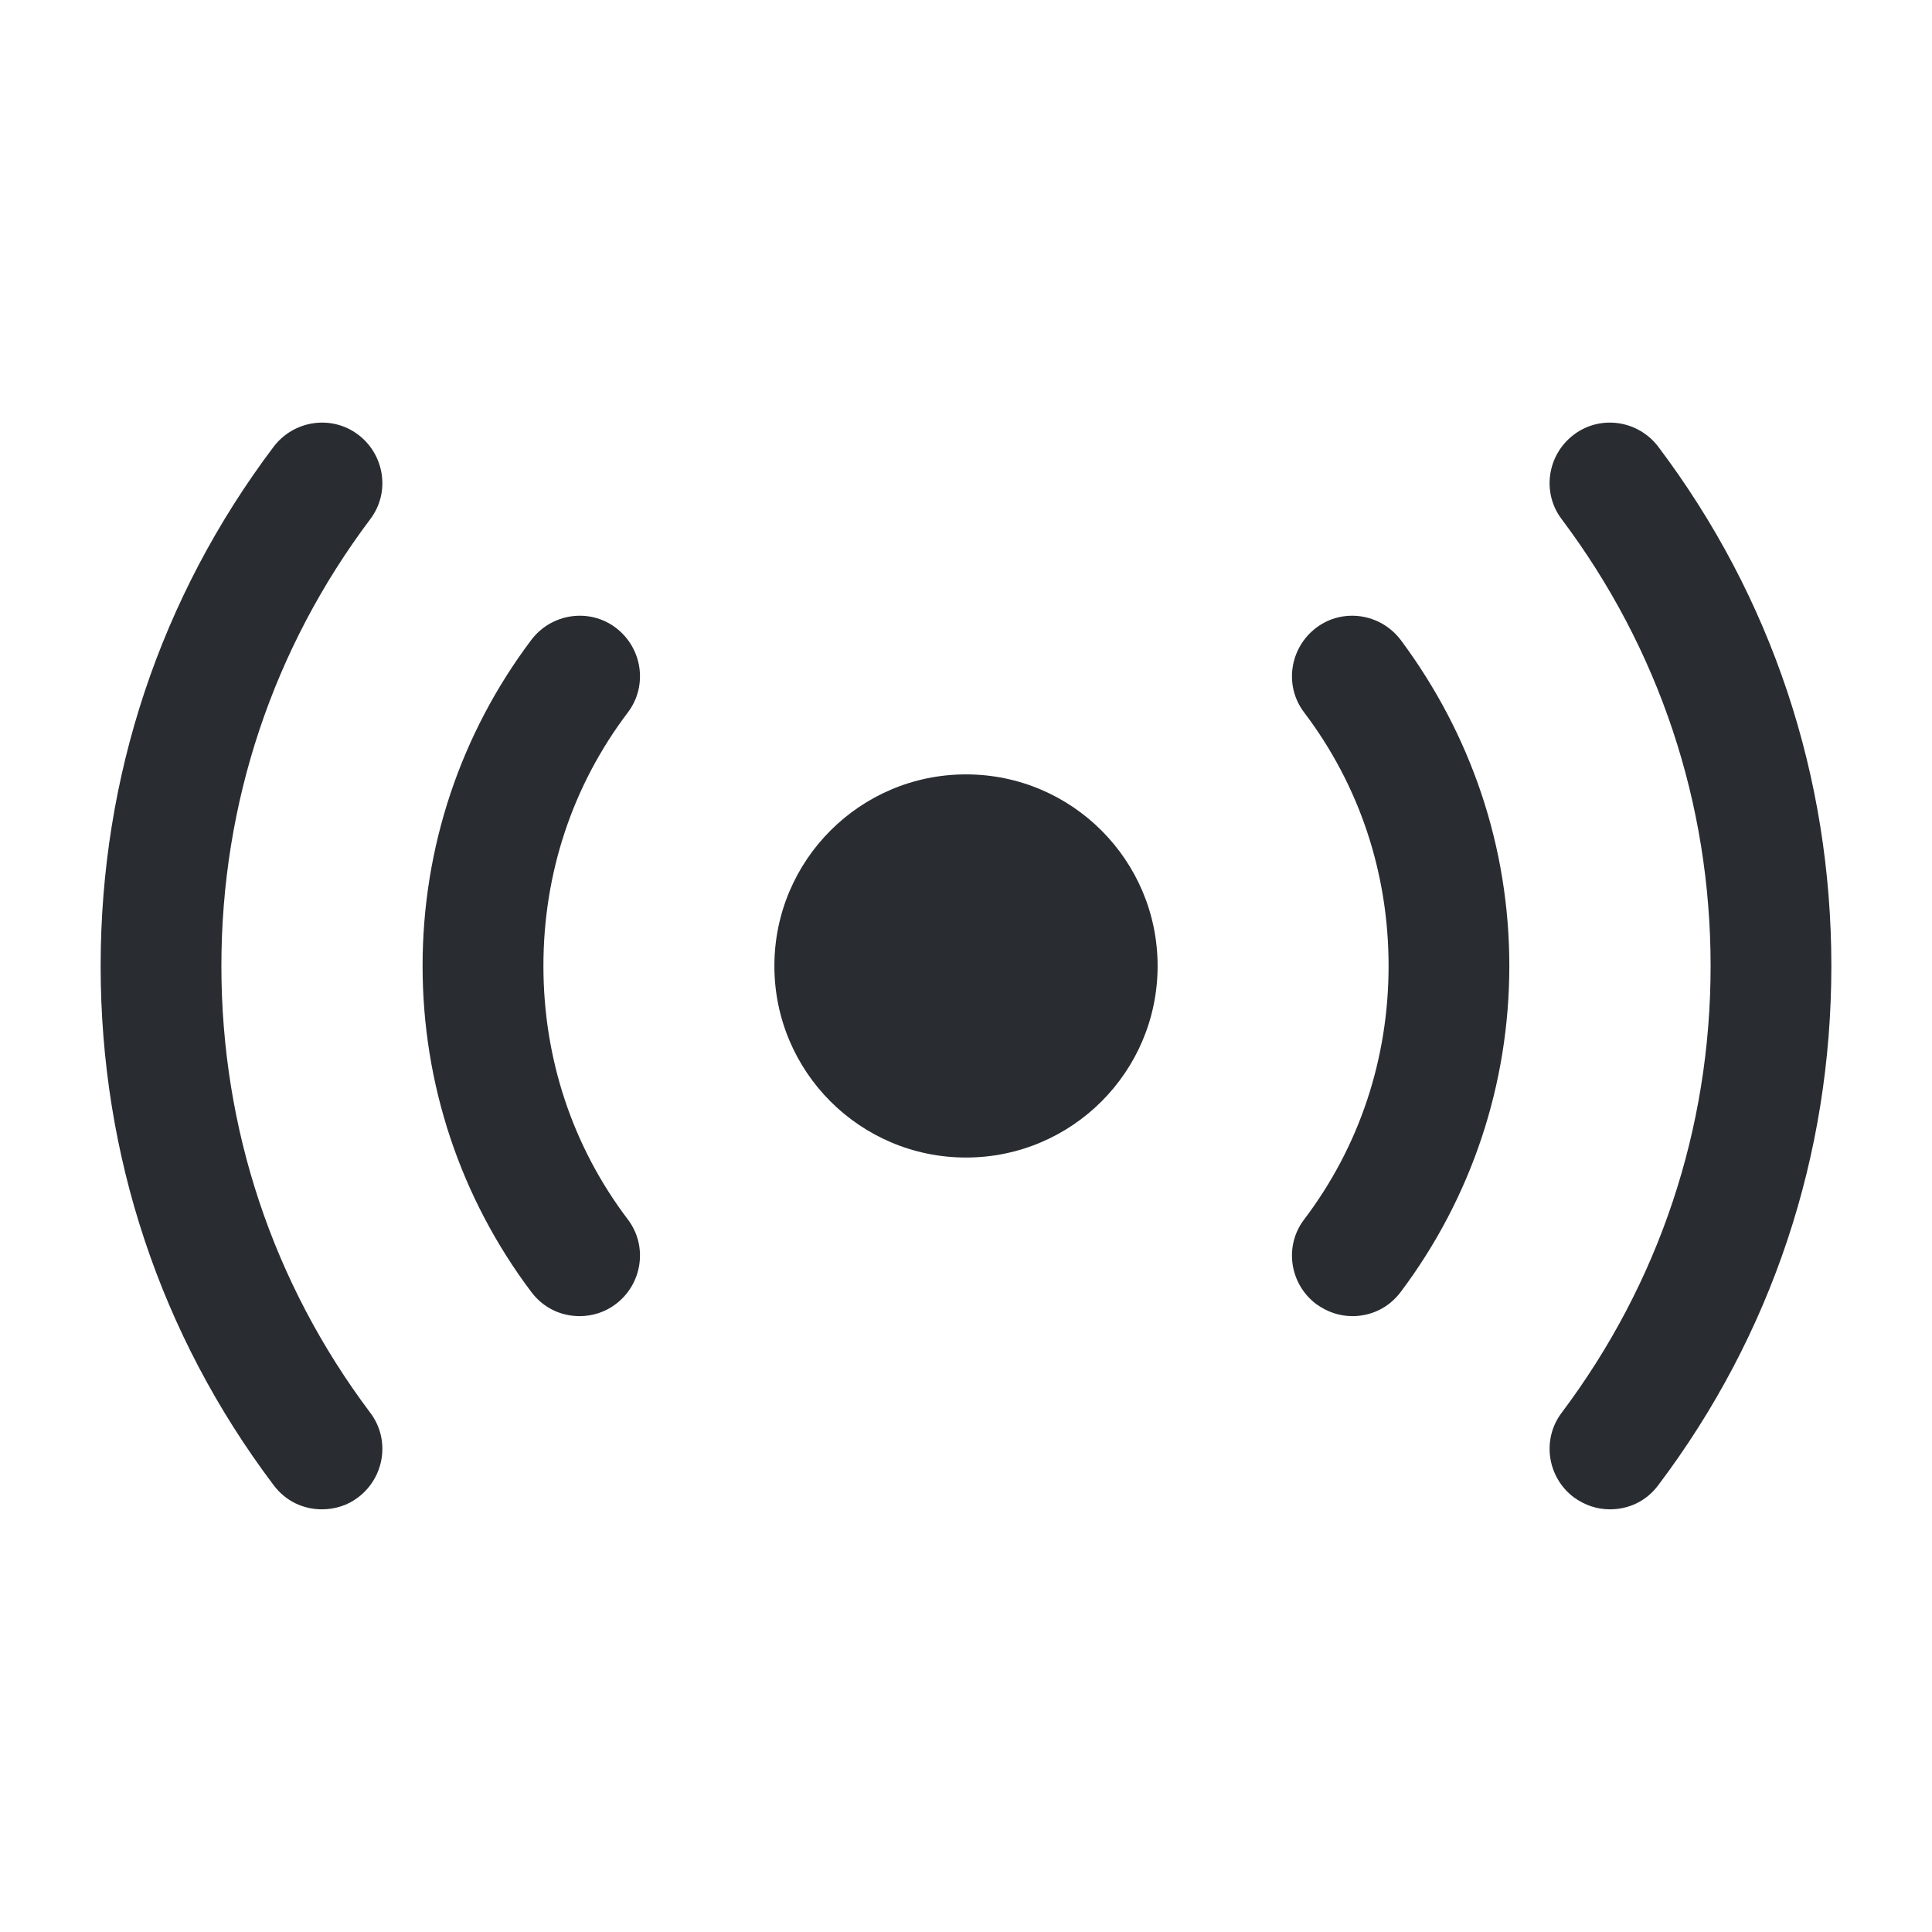 <svg width="22" height="22" viewBox="0 0 22 22" fill="none" xmlns="http://www.w3.org/2000/svg">
<g id="vuesax/bold/radar">
<g id="radar">
<path id="Vector" d="M11 13.181C12.205 13.181 13.182 12.205 13.182 11C13.182 9.795 12.205 8.818 11 8.818C9.795 8.818 8.818 9.795 8.818 11C8.818 12.205 9.795 13.181 11 13.181Z" fill="#292D32"/>
<path id="Vector_2" d="M18.333 17.187C18.187 17.187 18.049 17.142 17.921 17.05C17.618 16.821 17.554 16.39 17.783 16.087C18.892 14.611 19.479 12.852 19.479 11C19.479 9.148 18.892 7.388 17.783 5.912C17.554 5.61 17.618 5.179 17.921 4.95C18.223 4.721 18.654 4.785 18.883 5.087C20.176 6.802 20.854 8.846 20.854 11C20.854 13.154 20.176 15.198 18.883 16.912C18.746 17.096 18.544 17.187 18.333 17.187Z" fill="#292D32"/>
<path id="Vector_3" d="M3.666 17.187C3.456 17.187 3.254 17.096 3.116 16.912C1.824 15.198 1.146 13.154 1.146 11C1.146 8.846 1.824 6.802 3.116 5.087C3.346 4.785 3.776 4.721 4.079 4.95C4.381 5.179 4.446 5.61 4.216 5.912C3.107 7.388 2.521 9.148 2.521 11C2.521 12.852 3.107 14.611 4.216 16.087C4.446 16.39 4.381 16.821 4.079 17.05C3.96 17.142 3.813 17.187 3.666 17.187Z" fill="#292D32"/>
<path id="Vector_4" d="M15.4 14.987C15.253 14.987 15.116 14.941 14.987 14.849C14.685 14.62 14.62 14.189 14.85 13.887C15.482 13.053 15.812 12.053 15.812 10.999C15.812 9.945 15.482 8.946 14.85 8.112C14.62 7.809 14.685 7.379 14.987 7.149C15.29 6.92 15.72 6.984 15.95 7.287C16.756 8.369 17.187 9.652 17.187 10.999C17.187 12.347 16.756 13.639 15.95 14.712C15.812 14.895 15.611 14.987 15.4 14.987Z" fill="#292D32"/>
<path id="Vector_5" d="M6.6 14.987C6.389 14.987 6.188 14.895 6.05 14.712C5.243 13.639 4.812 12.347 4.812 10.999C4.812 9.652 5.243 8.359 6.05 7.287C6.279 6.984 6.71 6.92 7.013 7.149C7.315 7.379 7.379 7.809 7.15 8.112C6.518 8.946 6.188 9.945 6.188 10.999C6.188 12.053 6.518 13.053 7.15 13.887C7.379 14.189 7.315 14.62 7.013 14.849C6.893 14.941 6.747 14.987 6.6 14.987Z" fill="#292D32"/>
</g>
</g>
</svg>
